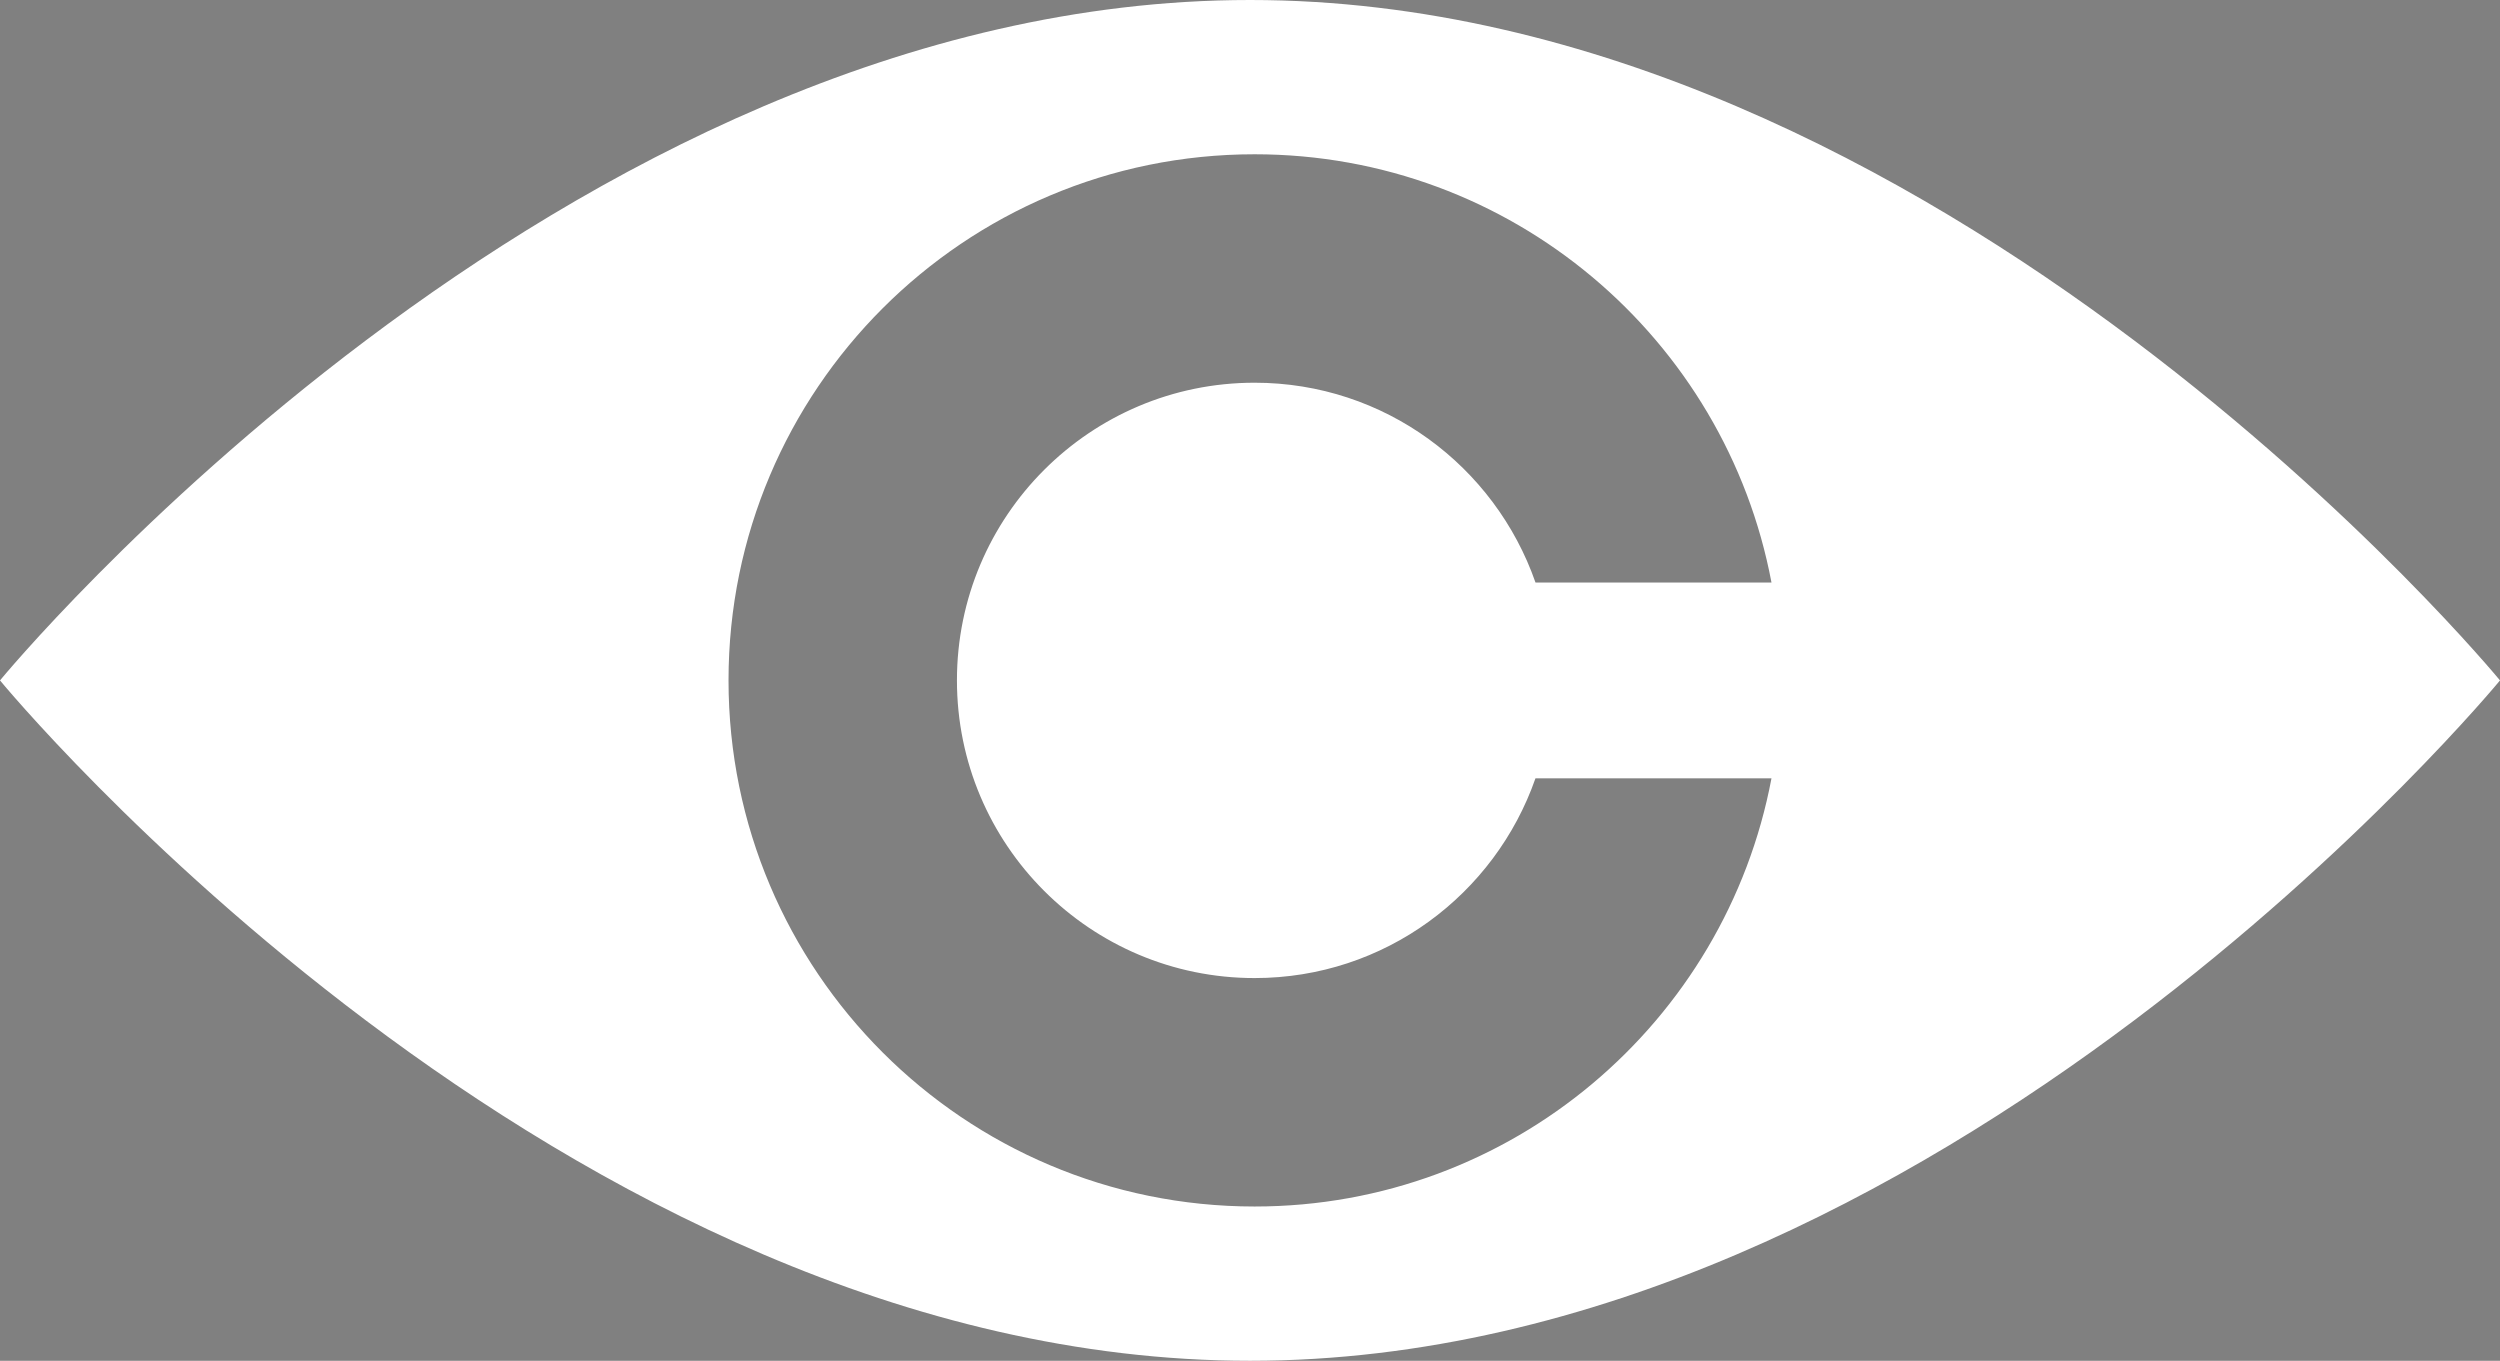 <?xml version="1.0" encoding="utf-8"?>
<!-- Generator: Adobe Illustrator 16.0.0, SVG Export Plug-In . SVG Version: 6.00 Build 0)  -->
<!DOCTYPE svg PUBLIC "-//W3C//DTD SVG 1.1//EN" "http://www.w3.org/Graphics/SVG/1.1/DTD/svg11.dtd">
<svg version="1.1" id="Layer_1" xmlns="http://www.w3.org/2000/svg" xmlns:xlink="http://www.w3.org/1999/xlink" x="0px" y="0px"
	 width="105.333px" height="57.334px" viewBox="0 0 105.333 57.334" enable-background="new 0 0 105.333 57.334"
	 xml:space="preserve">
<rect x="0" y="0" width="105.333" height="57.334" fill="#808080" stroke="none"/>
<g>
	<path fill="#373F1B" d="M190.324-58.025c1.732,0,6.408,0,6.408,0s-1.623-6.633-6.408-6.271c-1.726,0.13-3.135,1.403-3.135,3.136
		C187.189-59.429,188.593-58.025,190.324-58.025z"/>
	<path fill="#373F1B" d="M206.275-61.161c0-1.733-1.408-3.006-3.137-3.136c-4.783-0.362-6.407,6.271-6.407,6.271s4.676,0,6.407,0
		C204.871-58.025,206.275-59.429,206.275-61.161z"/>
	<path fill="#373F1B" d="M197.234-46.803c0,0,7.229,0,9.906,0c2.676,0,4.846-2.17,4.846-4.848c0-2.677-2.176-4.646-4.846-4.846
		C199.744-57.058,197.234-46.803,197.234-46.803z"/>
	<path fill="#373F1B" d="M217.209-27.625c-13.404-1.016-18.664,15.977-19.427,18.729l-0.317-21.726c0.859,0,10.027,0,13.529,0
		c3.674,0,6.654-2.98,6.654-6.655c0-3.676-2.99-6.378-6.654-6.655c-9.359-0.708-13.017,11.187-13.533,13.057l-0.397-27.15h-0.652
		l-0.166,11.15c-0.228-0.867-2.836-10.157-9.887-9.623c-2.67,0.2-4.847,2.169-4.847,4.846c0,2.678,2.17,4.848,4.847,4.848
		c2.637,0,9.676,0,9.886,0l-0.236,15.895c-0.552-1.981-4.222-13.728-13.523-13.023c-3.666,0.277-6.655,2.979-6.655,6.655
		c0,3.675,2.979,6.655,6.655,6.655c3.489,0,12.598,0,13.519,0l-0.322,21.729c-0.759-2.742-6.019-19.748-19.429-18.732
		c-5.263,0.398-9.557,4.278-9.557,9.557c0,5.279,4.279,9.558,9.557,9.558c5.022,0,18.157,0,19.423,0l-0.101,6.786h2.31l-0.1-6.786
		c1.271,0,14.4,0,19.421,0c5.279,0,9.559-4.278,9.559-9.558C226.768-23.347,222.473-27.227,217.209-27.625z"/>
</g>
<path fill="#FFFFFF" d="M52.667,0C23.579,0,0,28.668,0,28.668s23.579,28.666,52.667,28.666c29.087,0,52.666-28.666,52.666-28.666
	S81.754,0,52.667,0z M52.861,41.209c5.479,0,10.125-3.52,11.833-8.416h9.944c-1.935,10.27-10.946,18.041-21.777,18.041
	c-12.242,0-22.166-9.926-22.166-22.168S40.618,6.5,52.86,6.5c10.833,0,19.845,7.772,21.778,18.043h-9.943
	c-1.708-4.897-6.354-8.418-11.834-8.418c-6.926,0-12.542,5.615-12.542,12.541C40.319,35.594,45.935,41.209,52.861,41.209z"/>
</svg>
